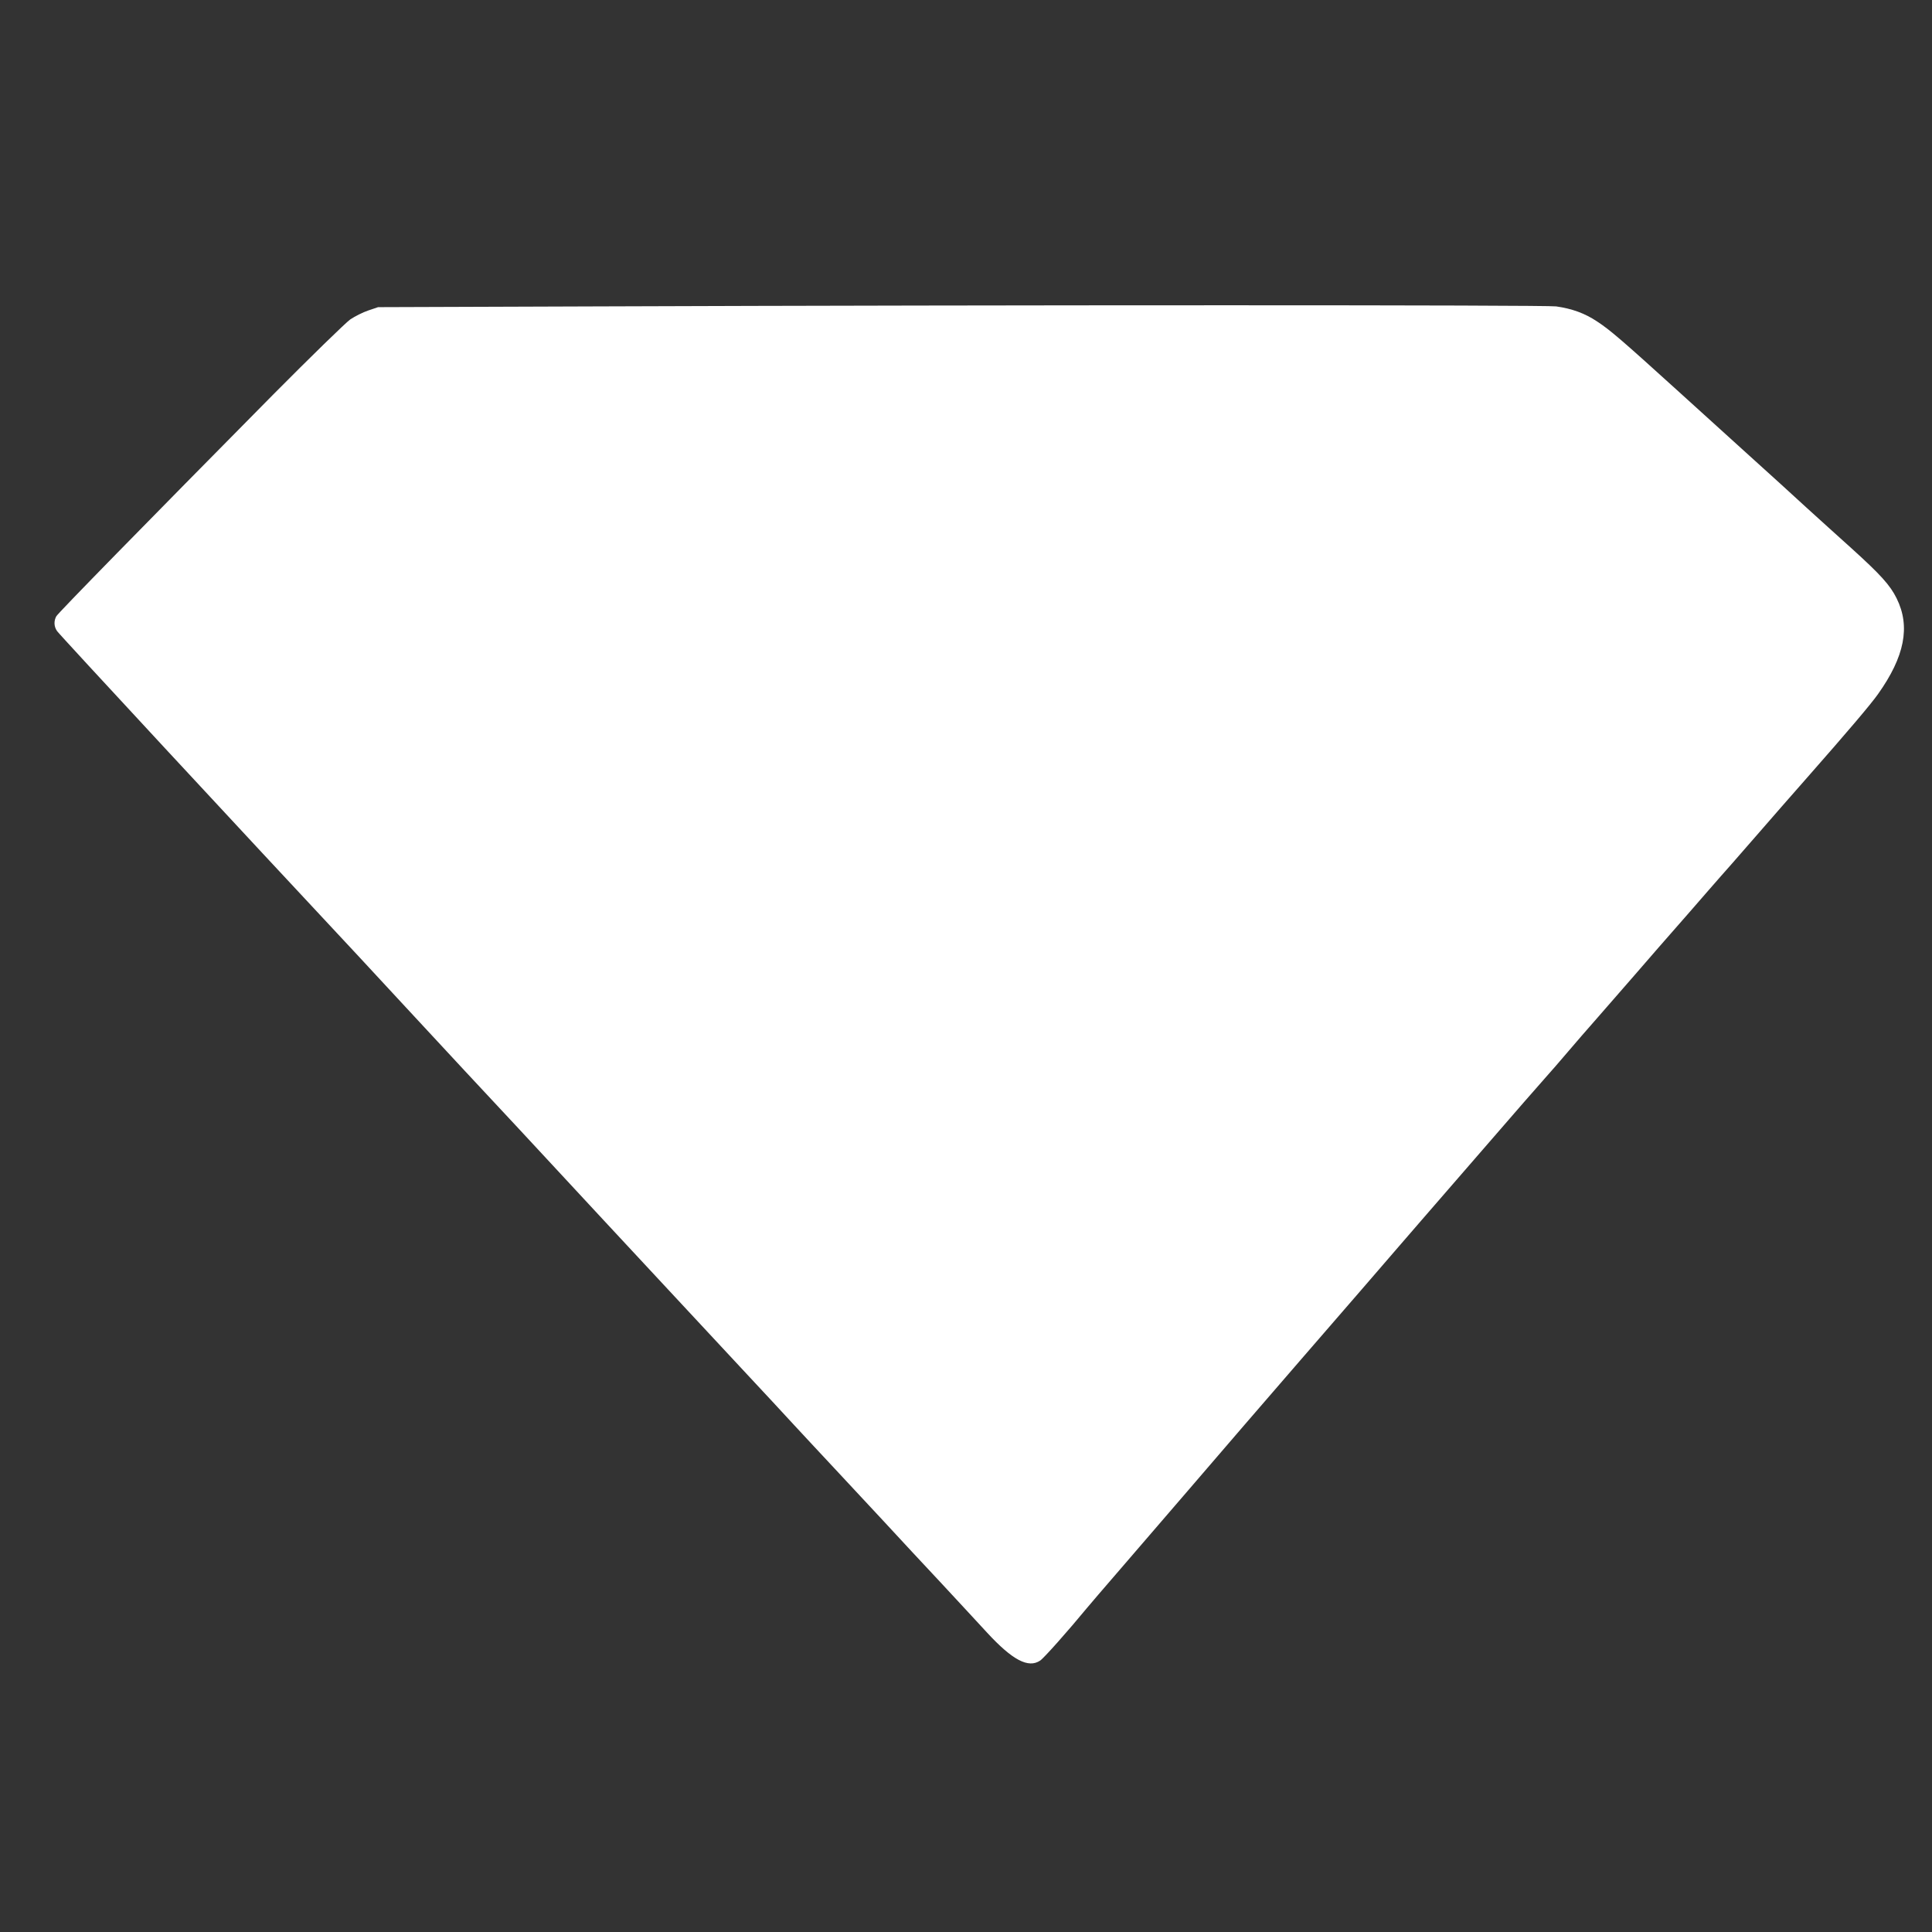 <?xml version="1.0" standalone="no"?>
<!DOCTYPE svg PUBLIC "-//W3C//DTD SVG 20010904//EN"
 "http://www.w3.org/TR/2001/REC-SVG-20010904/DTD/svg10.dtd">
<svg version="1.0" xmlns="http://www.w3.org/2000/svg"
 width="1280pt" height="1280pt" viewBox="0 0 1280 1280"
 preserveAspectRatio="xMidYMid meet">
<rect x="0" y="0" width="1280" height="1280" fill="#333333" stroke="none"/>
<g transform="translate(0,1280) scale(0.1,-0.1)"
fill="#ffffff" stroke="none">
<path d="M3950 10770 l-1445 -5 -65 -22 c-36 -12 -89 -39 -119 -59 -30 -21
-262 -247 -516 -503 -847 -857 -1419 -1441 -1432 -1464 -17 -31 -16 -68 5 -98
15 -23 1227 -1330 1997 -2154 66 -71 208 -224 315 -340 107 -115 280 -302 385
-415 179 -191 484 -519 925 -995 190 -205 620 -666 949 -1020 103 -110 243
-261 311 -335 69 -74 190 -205 270 -290 80 -86 226 -243 326 -350 99 -107 272
-294 385 -414 112 -121 247 -266 299 -323 168 -182 273 -237 351 -185 23 14
188 200 309 347 19 23 114 134 211 246 97 112 304 353 460 534 316 368 418
486 758 879 355 409 485 560 611 706 63 74 268 309 454 524 187 215 367 423
400 461 34 39 95 108 136 155 42 47 116 132 165 190 49 58 126 146 170 196 44
50 163 187 265 304 102 118 223 257 270 310 47 53 139 159 205 235 66 76 141
161 166 189 25 28 108 123 185 212 76 88 218 250 314 359 278 316 423 487 472
556 177 249 216 448 124 634 -43 88 -107 158 -299 332 -84 75 -219 198 -302
273 -82 76 -251 229 -375 341 -124 112 -340 308 -480 435 -363 329 -444 399
-530 455 -80 53 -164 84 -270 99 -67 10 -3613 10 -6360 0z"/>
</g>
</svg>
